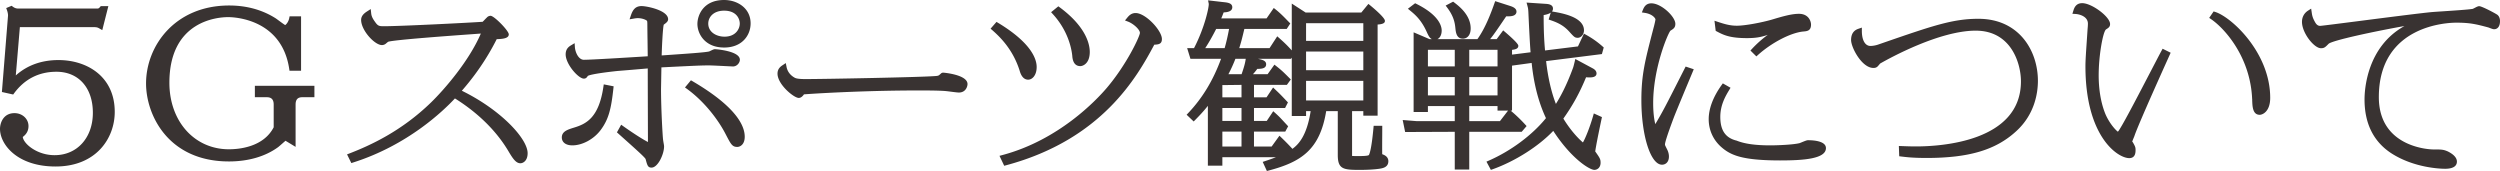 <svg data-name="レイヤー 1" xmlns="http://www.w3.org/2000/svg" viewBox="0 0 419.642 28.703"><path d="M418.651 4.507c-.174 0-.765-.268-.904-.297-2.121-.567-3.164-.805-5.458-.805-11.126 0-13.386 8.553-13.386 12.904 0 8.255 7.753 9.178 9.492 9.178 1.356 0 1.634 0 2.329.299.174.088 1.286.625 1.286 1.34 0 .775-1.147.805-1.599.805-.278 0-4.937-.03-8.831-2.563-3.303-2.175-4.276-5.513-4.276-8.672 0-2.98 1.182-11.086 9.874-13.291-3.164.387-15.611 2.741-16.585 3.665-.556.567-.625.626-1.008.626-.8 0-2.781-2.265-2.781-4.023 0-.179 0-1.013.834-1.55.07.477.104.924.661 1.878.347.596.452.745 1.147.745.522 0 15.854-2.057 18.879-2.324 1.078-.09 5.841-.359 6.814-.537.174-.03.835-.447 1.009-.447.278 0 2.573 1.162 2.816 1.371.209.179.278.447.278.745 0 .387-.104.953-.591.953zm-40.207 12.249c-.243-7.093-4.485-12.1-7.058-13.857l.348-.508c2.781.894 8.935 6.766 8.935 14.037 0 2.026-1.043 2.443-1.356 2.443-.8 0-.834-1.042-.869-2.115zm-20.965 7.062c0 .06.174.269.209.298.347.626.382.716.382 1.044 0 .714-.174.983-.661.983-2.051 0-6.953-4.023-6.953-15.02 0-1.132.139-2.891.347-6.019 0-.149.07-.657.07-1.133 0-1.4-1.46-1.967-2.469-2.026.105-.328.244-1.014 1.113-1.014 1.53 0 4.277 2.206 4.277 3.1 0 .238-.07.298-.487.566-.8.476-1.426 5.156-1.426 8.016 0 3.338.696 5.573 1.182 6.735.835 1.908 2.156 3.189 2.434 3.189.244 0 .487-.357.765-.834 1.252-1.998 5.911-11.146 6.919-12.994l.66.328c-.347.775-5.354 11.831-5.945 13.679-.069.179-.417.983-.417 1.102zm-34.123 2.295c-2.155 0-3.198-.119-4.172-.239l-.035-.953c.8.03 1.495.06 2.469.06 15.993 0 18.01-7.838 18.01-11.325 0-3.277-1.843-8.91-7.997-8.91-6.536 0-15.506 5.155-16.237 5.573-.104.06-.417.476-.521.566-.139.119-.278.119-.417.119-1.635 0-3.338-3.159-3.338-4.291 0-1.163.66-1.401 1.008-1.52 0 1.997.835 2.92 1.843 2.92.174 0 .8-.03 1.46-.268 8.727-3.01 12.273-4.291 16.654-4.291 6.502 0 9.596 5.066 9.596 10.013 0 2.086-.556 5.513-3.581 8.225-3.512 3.189-8.206 4.321-14.742 4.321zm-24.492.417c-5.876 0-7.962-.715-9.492-1.996a5.785 5.785 0 01-2.155-4.53c0-2.473 1.53-4.709 2.086-5.483l.626.357c-.557.924-1.565 2.533-1.565 4.739 0 2.414.943 3.873 3.06 4.38 1.53.626 3.65.805 5.737.805 1.008 0 3.824-.09 5.006-.387.209-.06 1.113-.477 1.321-.477.105 0 2.608 0 2.608.924 0 1.668-5.389 1.668-7.232 1.668zm-4.033-17.612l-.452-.447c.522-.566 2.191-2.325 5.215-3.964-.452.06-1.842.566-2.051.626-1.738.656-2.573.864-4.311.864-2.817 0-3.79-.506-4.868-1.073l-.104-.864c1.078.358 2.051.656 3.268.656 1.565 0 4.45-.596 5.911-1.013 1.703-.507 3.268-.983 4.52-.983 1.425 0 1.634 1.102 1.634 1.4 0 .686-.244.715-.974.775-2.329.238-5.597 2.056-7.788 4.023zm-15.75 15.318c0 .268.07.357.452 1.132.139.298.209.626.209.894 0 .805-.452.984-.765.984-1.46 0-3.06-4.321-3.06-10.461 0-4.261.626-6.585 2.017-11.95.139-.477.348-1.401.348-1.579 0-.357-.591-1.252-2.121-1.49.208-.507.452-.805 1.043-.805 1.425 0 3.616 2.056 3.616 3.04 0 .417-.139.506-.626.805-.452.238-3.095 6.407-3.095 12.486 0 2.623.418 3.904.626 4.53 1.739-2.861 2.121-3.665 5.424-10.162l.626.208c-.522 1.252-2.781 6.646-3.199 7.749-.347.924-1.495 3.963-1.495 4.619zM259.085 9.91c.17 1.575.612 5.193 2.007 8.402.715-1.109 1.94-3.005 3.334-6.798.068-.145.239-.875.273-1.021l2.483 1.343c.204.116.408.262.408.495 0 .263-.578.263-.714.263-.272 0-.613 0-.885-.088-1.292 3.209-2.619 5.398-4.048 7.381 1.837 3.092 3.742 4.551 3.81 4.551.306 0 1.361-2.48 2.041-4.843l.647.292c-.749 3.559-.953 4.697-1.089 5.63.885 1.255.919 1.313.919 1.809 0 .584-.375.788-.647.788-.578 0-3.742-1.838-6.838-6.798-2.552 2.859-6.668 5.397-10.342 6.71l-.375-.7c3.198-1.4 7.179-3.997 9.901-7.439-1.94-3.997-2.348-8.168-2.518-9.773l-4.048.555v7.497h-1.633v-.759h-5.546v3.326h5.75l1.394-1.809c.715.584 1.599 1.43 2.348 2.247l-.476.554h-9.016v6.33h-1.633v-6.33h-6.838l-1.565.029-.238-1.167 1.803.146h6.838v-3.326h-5.307v.992h-1.599V6.031l2.177.933h8.335c1.293-1.721 2.28-4.143 3.028-6.272l2.178.699c.17.059.748.234.748.555 0 .35-.544.438-1.531.379-2.211 3.268-2.483 3.647-3.368 4.639h2.177l.953-1.284c.544.467 2.075 1.867 2.075 2.013 0 .233-.612.262-1.054.321v1.604l3.946-.496c-.136-1.254-.34-5.659-.408-7.176-.034-.555-.068-.7-.17-1.079l2.619.175c.476.029.885.087.885.408 0 .555-1.327.7-1.565.729 0 3.443.102 4.843.272 6.739l6.158-.759.918-1.954a14.718 14.718 0 012.688 1.897l-.17.612-9.492 1.196zm-14.493-1.955h-5.307v3.589h5.307V7.955zm0 4.581h-5.307v3.879h5.307v-3.879zm7.179-4.581h-5.546v3.589h5.546V7.955zm0 4.581h-5.546v3.879h5.546v-3.879zm11.907-7.527c-.885-.963-1.837-1.517-3.232-1.984l.204-.671c1.191.204 4.831.788 4.831 2.743 0 .496-.34.846-.646.846s-.341-.03-1.157-.934zm-18.984-.321c-.102-1.05-.34-2.159-1.429-3.617l.613-.321c.646.496 2.585 1.925 2.585 4.026 0 .379-.102 1.312-.918 1.312-.715 0-.783-.758-.851-1.4zm-3.844 1.576c-.511 0-.647-.292-1.055-1.196-.919-1.984-1.973-2.889-2.824-3.589l.613-.467c3.64 1.809 4.014 3.501 4.014 4.114s-.272 1.138-.748 1.138zm-8.205 20.799c0 .671-.613.788-1.225.876-.817.116-1.939.175-3.232.175-2.688 0-3.232-.117-3.232-2.101v-7.76h-2.688c-1.021 6.856-4.321 8.635-9.39 9.977l-.374-.817c1.667-.554 2.484-.904 3.538-1.429h-11.261v1.429h-1.633V16.59c-1.191 1.605-1.905 2.334-2.79 3.238l-.612-.583c2.688-2.83 4.525-6.156 5.784-9.772h-5.41l-.306-.992h.851c1.871-3.501 2.755-7.323 2.619-7.964l2.008.233c.578.058 1.156.117 1.156.467 0 .467-.986.467-1.327.467-.272.7-.34.933-.748 1.808h8.437l1.089-1.575c.919.729 1.803 1.692 2.177 2.071l-.306.467h-7.212c-.579 2.45-.647 2.625-1.089 4.026h5.851l1.157-1.78c1.055.934 1.497 1.401 2.314 2.305l-.307.467h-9.389c-.307.816-.681 1.75-1.565 3.383h3.164c.578-1.633.714-2.246.816-2.975l1.803.438c.613.145.817.262.817.466 0 .35-.477.38-1.293.38-.544.758-.817 1.05-1.497 1.691h3.64l1.021-1.429c.817.642 1.157.963 2.143 1.955l-.34.466h-5.715v2.888h2.721l.953-1.429c.646.612.816.758 1.939 1.954l-.238.467h-5.375v2.976h2.755l.953-1.429c.714.641.884.845 1.939 1.983l-.238.437h-5.409v3.297h3.572l1.157-1.604c1.122 1.079 1.633 1.662 2.075 2.129.986-.7 2.857-1.984 3.572-7.264h-1.633v.817h-1.599V1.334l1.803 1.167h9.662l1.055-1.284c1.463 1.196 2.313 2.13 2.313 2.275 0 .175-.884.234-1.225.234v15.286h-1.599v-.759h-2.687v7.439c0 .584-.034.729.136.817.204.087.612.087 1.361.087.85 0 1.871 0 2.075-.379.442-.817.714-3.588.816-4.697h.681c0 .73-.034 3.997 0 4.668.442.117 1.021.292 1.021.875zM205.87 8.481c.476-1.693.646-2.538.918-4.026h-2.891c-1.123 2.246-1.905 3.384-2.348 4.026h4.321zm2.926 5.367h-3.811l-.204.321v2.567h4.015v-2.888zm0 3.88h-4.015v2.976h4.015v-2.976zm0 3.967h-4.015v3.297h4.015v-3.297zm20.446-18.203h-10.41v3.763h10.41V3.492zm0 4.756h-10.41v3.937h10.41V8.248zm0 9.013v-4.083h-10.41v4.083h10.41zM193.514 7.11c-2.688 5.017-8.505 15.899-24.733 20.245l-.443-.934c7.689-2.041 14.085-7.117 17.725-11.376 3.471-4.085 5.682-8.869 5.682-9.511 0-.846-1.327-1.925-2.245-2.276.238-.29.544-.67 1.122-.67 1.463 0 4.015 2.742 4.015 3.967 0 .525-.238.525-1.123.555zm-12.18 3.588c-.85 0-.918-.933-.952-1.4-.034-.234-.272-3.822-3.368-7.206l.646-.525c4.219 3.121 4.865 5.892 4.865 7.147 0 1.605-.85 1.984-1.191 1.984zm-9.798 1.05c-1.088-3.442-3.062-5.543-4.695-6.972l.511-.584c5.783 3.501 6.26 6.127 6.26 7.06 0 1.079-.511 1.722-1.021 1.722-.646 0-.919-.759-1.055-1.226zm-10.586 3.384c-.306 0-1.735-.204-2.041-.233-1.157-.117-3.504-.117-4.763-.117-7.927 0-15.99.408-19.426.671-.068.116-.34.583-.646.583-.51 0-3.164-2.042-3.164-3.676 0-.641.408-.904.714-1.108.272 1.546 1.565 2.13 1.667 2.188.408.204 1.191.233 1.94.233 3.129 0 19.97-.32 22.011-.525.476-.059.579-.145.987-.525.034-.029.068-.029.102-.029.272 0 3.674.438 3.674 1.517 0 .175-.136 1.021-1.055 1.021zm-39.402-7.556c-2.96 0-4.083-2.071-4.083-3.559 0-1.021.646-3.617 4.083-3.617 1.803 0 4.048 1.05 4.048 3.53 0 1.488-1.021 3.646-4.048 3.646zm0-6.185c-1.974 0-3.062 1.226-3.062 2.568 0 1.575 1.429 2.596 3.13 2.596 2.075 0 2.959-1.487 2.959-2.596 0-1.08-.782-2.568-3.027-2.568zm-2.45 7.644c.17-.029.749-.379.919-.379s3.776.379 3.776 1.371c0 .321-.34.729-.748.729-.239 0-3.335-.175-3.981-.175-1.327 0-2.041.029-8.437.35 0 .234-.068 3.939-.068 3.997 0 3.413.272 7.964.34 8.518.034.175.17.963.17 1.138 0 1.196-.987 3.15-1.701 3.15-.306 0-.34-.117-.612-1.138-.102-.379-1.531-1.633-4.695-4.463l.34-.613c.987.701 3.572 2.48 4.763 2.947 0-.233-.034-10.064-.034-13.419-.885.087-4.729.408-5.512.466-.816.088-4.967.526-5.239.963-.204.292-.238.321-.374.321-.647 0-2.654-2.159-2.654-3.676 0-.729.409-.992.749-1.196.068.992.714 2.509 1.905 2.509 1.497 0 9.22-.496 11.125-.612 0-.905-.068-4.931-.068-5.747 0-.204 0-.584-.102-.759-.17-.321-1.021-.671-1.905-.671-.239 0-.443.029-.783.088.306-.904.646-1.313 1.429-1.313 1.021 0 4.048.788 4.048 1.809 0 .175-.238.35-.646.642-.272.174-.442 5.309-.442 5.863 4.661-.321 7.689-.525 8.437-.7zm-17.419 5.601l.885.175c-.375 3.413-.783 5.076-2.076 6.797C99.366 23.096 97.563 24 96.066 24c-.715 0-1.361-.262-1.361-.933 0-.73.816-.963 1.735-1.255 2.245-.671 4.457-1.866 5.239-7.176zM87.35 27.005c-.476 0-.884-.525-1.633-1.78-2.926-4.959-7.416-7.993-9.424-9.218-.612.671-6.736 7.585-17.112 10.881l-.374-.758c2.857-1.109 8.505-3.472 13.846-8.665 2.484-2.42 6.838-7.555 8.676-12.281-.885.088-15.14 1.021-16.331 1.459-.034 0-.442.321-.476.379a.644.644 0 01-.408.146c-1.021 0-3.096-2.305-3.096-3.821 0-.555.476-.876.884-1.138.034.32.068.787.681 1.633.578.846.884.963 1.837.963 2.858 0 14.935-.613 16.772-.759.137-.116.647-.67.783-.788.068-.086.204-.204.374-.204.374 0 2.654 2.334 2.654 2.714s-1.429.408-1.871.408c-.681 1.342-2.518 5.017-6.26 9.189 6.77 3.18 11.295 8.11 11.295 10.357 0 1.05-.579 1.283-.817 1.283zm-38.132-9.451v6.389l-.999-.606c-.04-.031-.28-.182-.32-.182-.08 0-1.199 1.03-1.439 1.211-2.358 1.727-5.276 2.332-8.034 2.332-9.873 0-13.51-7.51-13.51-12.687 0-5.724 4.357-12.688 13.55-12.688 2.838 0 5.396.696 7.594 2.089.28.182 1.599 1.212 1.759 1.212.4 0 .96-.697 1.119-1.484h1.199v8.327h-1.199c-1.359-8.902-10.152-8.993-10.632-8.993-1.559 0-10.273.454-10.273 11.415 0 6.481 4.237 11.568 10.393 11.568 1.319 0 6.036-.212 7.914-3.997v-3.906c0-.303 0-1.636-1.559-1.636h-1.599v-1.12h9.194v1.12h-1.639c-1.519 0-1.519 1.333-1.519 1.636zm-39.396-7.07c4.787 0 9.038 2.757 9.038 8.3 0 4.412-3.14 8.765-9.536 8.765C3.349 27.549.4 24.24.4 21.628c0-.638.307-2.235 2.03-2.235 1.149 0 1.953.813 1.953 1.771 0 .929-.574 1.335-.957 1.625-.153 1.393 2.451 3.657 5.745 3.657 4.098 0 6.817-3.25 6.817-7.517 0-4.353-2.528-7.285-6.511-7.285-2.183 0-5.132.668-7.43 3.773l-1.302-.29.996-12.421c.038-.32-.077-.813-.192-1.132l.345-.145c.345.261.728.406 1.149.406h13.251c.345 0 .537-.087.805-.406h.574l-.766 3.018c-.306-.175-.536-.29-1.111-.29H2.966l-.804 9.548c.613-.667 2.911-3.221 7.66-3.221zM124.609 22.95c0 1.138-.646 1.313-.85 1.313-.612 0-.749-.292-1.599-1.926-1.293-2.538-3.674-5.601-6.6-7.73l.51-.613c7.451 4.376 8.539 7.468 8.539 8.956z" fill="#393332" fill-rule="evenodd"/><path d="M212.655 28.702l-.7-1.527.423-.142a34.048 34.048 0 001.811-.649h-9.007v1.43h-2.433V17.769c-.805 1.012-1.396 1.616-2.104 2.34l-.276.281-1.187-1.131.275-.289c2.375-2.5 4.179-5.48 5.506-9.097h-5.138l-.553-1.793h1.152c1.831-3.51 2.559-7.047 2.469-7.48l-.112-.542 2.558.295c.669.066 1.51.15 1.51.864 0 .729-.888.845-1.451.863l-.056.146c-.113.298-.201.53-.348.866h7.606l1.213-1.754.334.266c.79.626 1.543 1.409 1.994 1.878l.446.456-.602.918h-7.111c-.442 1.862-.563 2.284-.859 3.225h5.088l1.291-1.986.348.308c.953.843 1.41 1.308 2.091 2.056V.599l2.321 1.502h9.355l1.188-1.446.309.253c.411.336 2.46 2.038 2.46 2.585 0 .173 0 .556-1.225.623v15.297h-2.399v-.759h-1.887v7.291a6.025 6.025 0 00-.002.227c.182.024.596.024 1.099.024s1.554 0 1.731-.181c.151-.282.462-1.264.761-4.531l.033-.364h1.446l-.005 1.387c-.007 1.023-.017 2.64-.004 3.379.438.146 1.03.448 1.03 1.178 0 1.047-1.02 1.193-1.568 1.271-.827.118-1.964.181-3.289.181-2.699 0-3.632-.121-3.632-2.502v-7.359h-1.946c-1.064 6.504-4.222 8.531-9.63 9.963l-.326.086zm.398-1.051l.048.104c5.081-1.392 7.842-3.32 8.772-9.561l.051-.342h3.433v8.16c0 1.606.159 1.701 2.832 1.701 1.288 0 2.386-.059 3.176-.172.748-.106.881-.219.881-.479 0-.222-.183-.345-.724-.488l-.282-.075-.015-.291c-.024-.473-.015-2.163-.007-3.422-.213 1.909-.456 3.099-.738 3.621-.317.589-1.342.589-2.427.589-.825 0-1.239 0-1.518-.119-.389-.2-.385-.527-.381-.941l.002-.244v-7.839h3.487v.759h.799V3.325h.4c.184 0 .398-.014.581-.034-.292-.318-.819-.84-1.615-1.51l-.92 1.12h-9.969l-1.285-.832v16.6h.799v-.816h2.491l-.062.454c-.731 5.403-2.668 6.777-3.709 7.517l-.283.201-.555-.541c-.344-.37-.761-.819-1.443-1.486l-1.006 1.396h-4.177v-4.099h5.536l-.163-.175c-.575-.622-.819-.887-1.191-1.234l-.812 1.22h-3.37v-3.777h5.527a30.123 30.123 0 00-1.383-1.404l-.809 1.213h-3.335V13.45l5.931-.025c-.662-.663-1.009-.99-1.538-1.42l-.896 1.254h-8.327l.32-.591c.873-1.612 1.24-2.53 1.542-3.333l.098-.26 9.468-.027a21.887 21.887 0 00-1.729-1.734l-1.021 1.57h-6.614l.241-.763c.375-1.186.464-1.468 1.005-3.755l.073-.309 7.324-.018a23.107 23.107 0 00-1.585-1.534l-.96 1.39h-9.275l.266-.569c.313-.673.422-.959.583-1.382l.253-.658h.274c.372 0 .601-.025.741-.055a6.7 6.7 0 00-.61-.08l-1.572-.184c-.121 1.328-.972 4.369-2.404 7.206.43-.624 1.19-1.748 2.263-3.895l.111-.222h3.618l-.086.473c-.279 1.526-.451 2.372-.926 4.062l-.082.292h-5.817l.06.191h5.678l-.185.532c-1.333 3.825-3.166 6.979-5.6 9.624l.04.037c.76-.779 1.428-1.499 2.479-2.914l.721-.972v11.633h.833v-1.43h11.661l.179.759c-.939.468-1.719.812-3.168 1.309zm1.71-4.871l.333.319c.899.865 1.401 1.405 1.805 1.839l.044.048c.963-.718 2.4-2.093 3.058-6.333h-.771v.816h-2.399v-9.8l-.133.203h-5.527l.235.057c.473.112 1.123.267 1.123.855 0 .714-.752.774-1.488.779-.27.368-.481.628-.727.891h2.46l1.145-1.602.329.259c.841.66 1.185.986 2.18 1.987l.241.242-.661.906h-5.519v2.087h2.107l1.098-1.646.526.499c.519.49.755.714 1.773 1.799l.193.205-.478.936h-5.22v2.176h2.141l1.09-1.636.344.309c.633.568.854.808 1.585 1.6l.575.62-.489.898h-5.247v2.497h2.968l1.306-1.812zm-8.567-10.325h2.214c.466-1.338.601-1.909.697-2.582h-1.736a23.743 23.743 0 01-1.175 2.582zm3.641-2.083c-.093.514-.237 1.064-.544 1.977.506-.486.759-.775 1.219-1.417l.12-.167h.205c.133 0 .362 0 .564-.012a6.016 6.016 0 00-.181-.045l-1.383-.336zm-7.534-2.292h3.263a34.34 34.34 0 00.741-3.225h-2.164c-.786 1.553-1.402 2.56-1.84 3.225zm47.951 20.438l-.742-1.384.396-.174c3.708-1.624 7.274-4.276 9.593-7.128-1.735-3.686-2.204-7.42-2.403-9.266l-3.294.451v7.549h-.241l.059.048c.734.6 1.627 1.454 2.39 2.286l.24.262-.827.963h-8.8v6.33h-2.433v-6.33l-8.329.035-.41-2.015 2.333.188 6.406-.002v-2.524h-4.507v.991h-2.399V5.425l2.659 1.139h.402c-.402-.189-.608-.646-.917-1.331-.908-1.96-1.951-2.818-2.713-3.445l-.39-.32 1.212-.924.223.11c3.823 1.9 4.236 3.761 4.236 4.473 0 .693-.276 1.226-.709 1.438h6.708c1.294-1.793 2.245-4.273 2.853-6.005l.129-.367 2.549.818c.313.107 1.025.35 1.025.937a.664.664 0 01-.213.494c-.252.237-.7.325-1.513.295-1.607 2.376-2.153 3.164-2.699 3.828h1.102l1.089-1.467.326.279c2.214 1.9 2.214 2.202 2.214 2.316 0 .505-.552.614-1.054.676v.797l3.111-.392c-.124-1.479-.284-4.825-.373-6.81-.032-.531-.064-.647-.157-.993l-.146-.54 3.178.212c.407.025 1.258.078 1.258.808a.739.739 0 01-.167.474l.208.035c1.463.25 5.164.882 5.164 3.138 0 .675-.479 1.246-1.046 1.246-.492 0-.62-.143-1.454-1.066-.811-.88-1.669-1.405-3.062-1.873l-.369-.123.354-1.165c-.335.241-.829.354-1.193.413.006 2.939.093 4.321.233 5.942l5.528-.682 1.007-2.144.375.211a15.035 15.035 0 012.758 1.946l.186.166-.308 1.108-9.366 1.181c.158 1.392.555 4.368 1.644 7.188.725-1.164 1.743-2.971 2.881-6.069.018-.043.073-.184.257-.966l.12-.509 2.945 1.583c.174.099.617.352.617.847 0 .303-.193.663-1.114.663-.193 0-.417 0-.64-.028-1.071 2.604-2.229 4.71-3.814 6.939 1.351 2.21 2.728 3.541 3.285 4.005.369-.607 1.135-2.451 1.703-4.426l.127-.444 1.361.614-.066.314c-.691 3.284-.92 4.515-1.061 5.448.794 1.128.899 1.298.899 1.909 0 .78-.526 1.188-1.047 1.188-.804 0-3.878-1.892-6.896-6.546-2.474 2.599-6.395 5.092-10.149 6.434l-.325.115zm10.589-7.866l.283.452c2.949 4.725 5.993 6.566 6.504 6.611.036 0 .241-.02.241-.389 0-.373 0-.38-.846-1.579l-.092-.13.023-.158c.128-.876.316-1.926.887-4.668-.491 1.509-1.416 4.047-2.09 4.047-.396 0-2.428-1.843-4.154-4.747l-.134-.226.153-.213c1.689-2.343 2.886-4.524 4.002-7.296l.139-.346.355.114c.25.08.648.07.883.066l-.013-.008-2.019-1.092c-.117.465-.157.55-.177.592-1.394 3.796-2.622 5.7-3.356 6.839l-.405.628-.302-.68c-1.488-3.423-1.902-7.258-2.038-8.518l-.042-.391 9.618-1.212.032-.114a14.026 14.026 0 00-2.058-1.468l-.827 1.761-6.788.836-.037-.411c-.17-1.9-.273-3.304-.273-6.775v-.354l.351-.044c.708-.085 1.012-.213 1.138-.291a3.038 3.038 0 00-.433-.049l-2.085-.14c.025.159.042.344.06.62.098 2.184.282 6.008.406 7.157l.042.391-4.786.602V7.661l.563-.072c.07-.008.164-.019.257-.032-.341-.344-.92-.883-1.379-1.292l-.814 1.098-11.926-.032-1.62-.694v11.36h.799v-.991h6.107v4.126h-7.238l-1.305-.104.065.319 1.232-.023h7.246v6.33h.833v-6.33h9.232l.123-.143a24.698 24.698 0 00-1.75-1.684l-1.259 1.635h-6.347v-4.126h6.346v.759h.833V10.32l4.802-.658.054.512c.179 1.702.6 5.687 2.469 9.538l.11.226-.156.197c-2.31 2.92-5.896 5.656-9.66 7.381l.008.015c3.724-1.394 7.562-3.912 9.855-6.481l.355-.397zm-14.218-.32h5.153l1.361-1.766h-1.769v-.759h-4.746v2.524zm4.848-19.14c-.635 1.772-1.588 4.149-2.878 5.909l.36-.403c.862-.966 1.111-1.31 3.335-4.597l.127-.188.228.014c.536.033.827.012.981-.018a2.579 2.579 0 00-.313-.126l-1.84-.591zm-13.861.301c.747.641 1.712 1.608 2.545 3.406.423.938.472.964.692.964.218 0 .348-.375.348-.737 0-.43-.262-1.94-3.571-3.645l-.015.012zm23.51 1.35c1.213.469 2.065 1.04 2.851 1.896l.002.003c.37.409.689.764.775.798.162.021.331-.149.331-.442 0-1.396-2.596-2.002-3.959-2.254zm149.289 25.488c-.513 0-5.123-.074-9.049-2.628-2.959-1.949-4.459-4.979-4.459-9.007 0-1.601.366-8.806 6.702-12.323-4.969.879-12.119 2.404-12.737 2.986-.552.563-.722.737-1.283.737-1.151 0-3.182-2.558-3.182-4.424 0-.794.361-1.464 1.018-1.886l.521-.336.091.613c.074.516.131.912.611 1.735q.319.546.802.546c.254-.007 3.326-.401 6.579-.818 4.687-.602 10.52-1.351 12.265-1.504.313-.026.931-.067 1.676-.116 1.764-.117 4.431-.294 5.101-.416.061-.02.19-.092.33-.164.356-.185.567-.29.752-.29.459 0 2.854 1.277 3.076 1.468.277.238.418.592.418 1.049 0 .835-.38 1.354-.991 1.354-.171 0-.396-.082-.747-.217a3.008 3.008 0 00-.245-.09c-2.066-.553-3.07-.795-5.37-.795-1.329 0-12.985.351-12.985 12.503 0 8.678 9.001 8.777 9.092 8.777 1.387 0 1.717 0 2.486.333 1.012.505 1.528 1.09 1.528 1.707 0 .55-.347 1.205-1.999 1.205zm-5.052-23.91c-7.262 2.976-7.655 10.658-7.655 12.275 0 3.742 1.378 6.547 4.096 8.338 3.795 2.468 8.416 2.496 8.611 2.496.36 0 1.198-.039 1.198-.404 0-.218-.275-.588-1.05-.975-.613-.265-.819-.265-2.164-.265-3.422 0-9.893-2.002-9.893-9.578 0-1.07.24-8.684 6.856-11.888zm-17.972-1.478a1.449 1.449 0 00-.183.73c0 1.644 1.916 3.623 2.381 3.623q.226 0 .722-.507c1.131-1.071 14.024-3.438 16.822-3.781l.127.678c1.432-.431 3.097-.681 5.033-.681 2.287 0 3.341.225 5.562.818.041.009.181.059.341.12.125.048.381.146.47.163.148-.017.181-.402.181-.553 0-.322-.104-.412-.139-.441-.24-.19-2.278-1.215-2.593-1.277.014.016-.211.133-.346.202-.267.139-.425.219-.558.242-.712.13-3.3.301-5.188.426-.739.049-1.352.09-1.66.115-1.728.152-7.551.899-12.231 1.5-4.571.587-6.455.826-6.681.826-.904 0-1.111-.29-1.493-.944-.312-.536-.474-.934-.566-1.26zM109.368 28.134c-.617 0-.713-.362-.999-1.436-.132-.296-1.625-1.631-3.887-3.652l-.926-.828.711-1.283.365.259c1.302.925 3.032 2.075 4.13 2.646l-.002-.625c-.008-2.658-.028-8.834-.03-11.728-1.326.12-4.392.375-5.083.427-4.279.46-4.895.771-4.976.829-.164.249-.308.456-.667.456-.909 0-3.054-2.412-3.054-4.076 0-.973.613-1.341.943-1.539l.561-.337.044.652c.062.896.619 2.136 1.506 2.136 1.257 0 7.072-.36 9.867-.534l.856-.053c-.005-.606-.02-1.625-.033-2.621a321.618 321.618 0 01-.033-2.75c0-.306-.017-.494-.049-.562-.091-.143-.741-.469-1.558-.469-.206 0-.379.023-.715.082l-.663.113.216-.637c.322-.95.753-1.584 1.808-1.584.88 0 4.448.711 4.448 2.209 0 .365-.289.592-.733.911-.166.607-.314 3.827-.348 5.165 4.364-.3 7.246-.498 7.939-.66l.014-.003c.069-.021.181-.079.3-.138.325-.159.518-.249.696-.249.042 0 4.176.271 4.176 1.771 0 .522-.501 1.13-1.148 1.13-.092 0-.599-.025-1.229-.057-.996-.05-2.36-.118-2.751-.118-1.303 0-2.085.031-8.042.33l-.045 2.623-.018.995c0 3.433.272 7.935.337 8.468s.173.934.173 1.187c0 1.304-1.038 3.55-2.101 3.55zm-4.42-5.744l.067.061c3.238 2.894 4.006 3.594 4.126 4.042.111.418.216.812.273.891.301-.06 1.254-1.625 1.254-2.799-.001-.128-.118-.832-.163-1.061-.071-.57-.347-5.132-.347-8.596l.018-1.008c.02-1.129.05-2.833.05-2.989v-.381l.38-.019c6.318-.317 7.109-.351 8.457-.351.412 0 1.731.066 2.792.12.61.03 1.101.055 1.189.055.184 0 .348-.224.348-.329 0-.392-2.401-.933-3.383-.971-.018.012-.218.109-.338.168-.23.112-.37.179-.492.203-.769.176-3.521.365-8.069.678l-.85.059v-.429c0-.058.046-5.829.626-6.199.173-.124.433-.311.479-.385-.018-.474-2.441-1.329-3.666-1.329-.347 0-.575.071-.787.428.897-.063 2.089.297 2.399.88.137.234.148.598.148.947 0 .396.016 1.553.033 2.738.018 1.255.035 2.544.035 3.009v.377l-1.608.099c-3.018.188-8.636.536-9.917.536-1.166 0-1.891-1.084-2.174-2.131a.948.948 0 00-.08.418c0 1.295 1.682 3.072 2.205 3.262l.095-.136c.136-.22.358-.576 5.474-1.127.847-.064 4.696-.386 5.566-.472l.439-.043v.441c0 2.654.021 9.363.03 12.163l.004 1.842-.546-.214c-1.019-.399-2.945-1.676-4.07-2.449zM9.324 27.949C2.893 27.949 0 24.253 0 21.628c0-.911.508-2.636 2.43-2.636 1.319 0 2.353.954 2.353 2.172 0 .996-.554 1.51-.959 1.825.03.316.239.708.591 1.102.808.902 2.539 1.955 4.756 1.955 3.778 0 6.417-2.927 6.417-7.117s-2.399-6.885-6.111-6.885c-2.943 0-5.335 1.215-7.109 3.611l-.154.209-1.895-.423L1.342 2.674c.026-.219-.048-.627-.169-.964l-.129-.356.908-.383.184.139c.29.219.587.325.908.325h13.251c.21 0 .295-.021.499-.263l.12-.144h1.274l-1.021 4.028-.458-.263c-.249-.143-.413-.236-.912-.236H3.334l-.683 8.104c1.929-1.717 4.332-2.579 7.171-2.579 4.698 0 9.438 2.69 9.438 8.701 0 4.414-3.109 9.165-9.936 9.165zM2.43 19.793C.846 19.793.8 21.44.8 21.628c0 2.292 2.645 5.521 8.524 5.521 6.277 0 9.136-4.336 9.136-8.364 0-5.832-4.653-7.9-8.638-7.9-3.004 0-5.476 1.033-7.347 3.071l-.792.862.08-1.146.835-9.915h13.197c.371 0 .627.045.843.12l.484-1.909c-.239.19-.49.268-.83.268H3.043a2.17 2.17 0 01-.958-.222c.051.254.079.52.053.739l-.967 12.06.712.158c1.895-2.439 4.515-3.728 7.594-3.728 4.134 0 6.911 3.089 6.911 7.686s-3.035 7.918-7.217 7.918c-2.481 0-4.434-1.197-5.352-2.223-.573-.639-.853-1.306-.79-1.879l.019-.171.137-.104c.393-.297.799-.604.799-1.307 0-.782-.668-1.371-1.553-1.371zm166.133 8.034l-.793-1.669.465-.124c9.492-2.52 15.812-9.247 17.523-11.249 3.382-3.979 5.551-8.658 5.586-9.255 0-.585-1.12-1.567-1.988-1.898l-.519-.198.353-.43c.255-.312.67-.816 1.431-.816 1.688 0 4.415 2.939 4.415 4.367 0 .833-.55.917-1.279.946-2.829 5.276-8.689 15.906-24.874 20.24l-.322.086zm.341-1.146l.095.2c15.801-4.353 21.437-14.873 24.155-19.946l.109-.204.276-.022c.29-.009.589-.02.697-.053-.002-.014 0-.047 0-.101 0-1.036-2.372-3.566-3.615-3.566a.723.723 0 00-.453.149c.886.502 1.976 1.467 1.976 2.396 0 .764-2.27 5.642-5.777 9.77-1.722 2.015-8.006 8.706-17.464 11.377zm24.61-19.571l.353.188-.353-.188zm85.463 20.537c-1.908 0-3.46-4.873-3.46-10.861 0-4.225.609-6.573 1.944-11.721l.085-.33c.151-.519.329-1.347.335-1.483-.015-.175-.478-.887-1.783-1.09l-.501-.078.192-.47c.214-.521.549-1.053 1.413-1.053 1.655 0 4.016 2.226 4.016 3.44 0 .645-.308.833-.817 1.146-.43.445-2.904 6.274-2.904 12.146 0 1.698.177 2.812.354 3.544 1.239-2.072 1.857-3.289 4.172-7.847l.923-1.817 1.362.452-.44 1.055c-.765 1.832-2.557 6.122-2.92 7.08-1.218 3.241-1.469 4.218-1.469 4.477 0 .12.007.146.25.632l.161.324c.16.344.25.731.25 1.07 0 1.021-.627 1.385-1.165 1.385zm-2.196-26.154c1.294.374 1.901 1.229 1.901 1.763 0 .271-.256 1.32-.364 1.691l-.083.317c-1.317 5.08-1.919 7.398-1.919 11.521 0 6.51 1.757 10.061 2.66 10.061.09 0 .365 0 .365-.584a1.81 1.81 0 00-.172-.725l-.155-.312c-.256-.514-.334-.669-.334-.989 0-.493.461-1.941 1.497-4.695.323-.854 1.603-3.931 2.471-6.012-2.522 4.965-2.999 5.896-4.582 8.502l-.449.738-.272-.82c-.21-.631-.646-1.945-.646-4.656 0-5.85 2.545-12.438 3.308-12.84q.413-.255.413-.451c0-.745-1.973-2.64-3.216-2.64-.19 0-.317.032-.423.132zM87.35 27.405c-.742 0-1.264-.782-1.976-1.976-2.518-4.268-6.235-7.178-9.01-8.909-1.949 2.094-7.915 7.843-17.062 10.748l-.328.104-.72-1.458.407-.158c3.495-1.356 8.717-3.723 13.712-8.579 2.213-2.156 6.355-6.922 8.339-11.545-.355.026-.833.062-1.4.102-3.605.26-13.132.945-14.153 1.275a4.073 4.073 0 00-.33.266 1.073 1.073 0 01-.715.293c-1.235 0-3.496-2.482-3.496-4.222 0-.789.668-1.218 1.067-1.475l.545-.35.069.645c.033.313.074.704.607 1.44.506.739.692.797 1.513.797 2.785 0 14.435-.591 16.602-.747.078-.077.184-.188.289-.297.167-.174.332-.344.402-.404a.833.833 0 01.636-.303c.599 0 3.054 2.503 3.054 3.114 0 .536-.608.781-2.024.806-.776 1.524-2.539 4.87-5.855 8.66 6.534 3.197 11.044 8.038 11.044 10.488 0 1.235-.728 1.684-1.217 1.684zM76.176 15.541l.326.124c2.878 1.756 6.874 4.804 9.56 9.356.457.765.971 1.582 1.288 1.583.108-.003.417-.173.417-.883 0-1.956-4.311-6.822-11.065-9.994l-.487-.229.359-.4c3.648-4.068 5.479-7.679 6.168-9.038l.111-.22.279-.065c.712 0 1.175-.063 1.4-.124-.368-.517-1.899-2.063-2.262-2.21l-.033.118c-.062.054-.205.204-.351.355a9.642 9.642 0 01-.437.437l-.098.083-.128.01c-1.908.151-13.908.761-16.804.761-1.06 0-1.497-.157-2.167-1.138-.349-.48-.527-.857-.624-1.158-.131.131-.211.271-.211.438 0 1.322 1.935 3.421 2.696 3.421.031 0 .101-.01.146-.049v.002c.134-.136.392-.366.602-.448l-.002-.005c.875-.322 7.436-.83 14.395-1.331 1.095-.078 1.852-.133 2.035-.151l.648-.064-.236.607c-1.917 4.931-6.415 10.129-8.77 12.423-4.909 4.773-10.023 7.186-13.574 8.593l.029.058c9.153-3.002 14.984-8.872 16.566-10.616l.222-.244zm-37.75 11.558c-10.206 0-13.91-7.827-13.91-13.088 0-6.345 4.889-13.088 13.95-13.088 2.93 0 5.557.725 7.808 2.151.095.062.295.21.531.384.304.225.841.622 1.059.75.178-.089.558-.536.682-1.147l.065-.321h1.926v9.128h-1.943l-.052-.34c-1.284-8.411-9.324-8.653-10.236-8.653-1.648 0-9.873.53-9.873 11.015 0 6.472 4.203 11.168 9.993 11.168 1.695 0 5.798-.361 7.514-3.692v-3.811c0-.843-.368-1.235-1.159-1.235h-1.999v-1.921h9.994v1.921h-2.039c-.764 0-1.119.393-1.119 1.235v7.099l-1.606-.974c-.022-.016-.051-.034-.081-.054-.175.146-.448.386-.632.548-.26.229-.5.438-.598.513-2.157 1.58-5.017 2.413-8.275 2.413zm.04-25.375c-8.542 0-13.15 6.33-13.15 12.287 0 4.939 3.492 12.287 13.11 12.287 2.152 0 5.252-.391 7.797-2.254.086-.065.307-.261.547-.472.886-.779.938-.817 1.128-.817.223 0 .552.256.566.267l.353.213v-5.681c0-1.294.699-2.036 1.919-2.036h1.239v-.319h-8.394v.319h1.199c1.245 0 1.958.742 1.958 2.036l-.042 4.084c-1.89 3.809-6.414 4.22-8.272 4.22-6.254 0-10.793-5.034-10.793-11.969 0-11.245 8.891-11.815 10.673-11.815.387 0 9.391.104 10.971 8.993h.46V3.54h-.492c-.25.765-.824 1.484-1.426 1.484-.195 0-.356-.086-1.489-.923-.218-.161-.403-.299-.488-.354-2.117-1.343-4.6-2.024-7.376-2.024zm260.398 25.207c-6.065 0-8.168-.767-9.749-2.09-1.48-1.213-2.298-2.932-2.298-4.837 0-1.771.747-3.748 2.161-5.717l.21-.293 1.295.739-.212.352c-.591.979-1.507 2.495-1.507 4.532 0 2.273.875 3.541 2.753 3.991 1.333.54 3.16.793 5.644.793 1.07 0 3.792-.094 4.908-.374.053-.016.197-.076.364-.145.572-.235.862-.346 1.055-.346.904 0 3.008.13 3.008 1.324 0 1.823-3.858 2.069-7.632 2.069zm-9.93-11.115c-.864 1.466-1.316 2.896-1.316 4.188 0 .962.261 2.79 2.008 4.221 1.443 1.208 3.416 1.905 9.239 1.905 6.166 0 6.832-.887 6.832-1.269 0-.237-.985-.523-2.208-.523-.093.015-.538.197-.751.284a6.122 6.122 0 01-.458.177c-1.332.335-4.375.403-5.117.403-2.59 0-4.516-.273-5.888-.835-2.208-.523-3.309-2.083-3.309-4.75 0-1.574.479-2.845.969-3.802zm68.475 10.727c-1.963 0-7.354-3.654-7.354-15.42 0-.921.088-2.209.233-4.344l.114-1.702c0-.033.009-.146.021-.29.021-.219.048-.523.048-.816 0-1.189-1.368-1.584-2.092-1.627l-.515-.03.157-.491c.133-.437.392-1.292 1.493-1.292 1.617 0 4.678 2.29 4.678 3.501 0 .472-.253.634-.672.902-.519.357-1.241 4.386-1.241 7.68 0 3.164.626 5.324 1.151 6.58.695 1.588 1.721 2.668 2.071 2.912.072-.069.197-.234.412-.604.851-1.358 3.283-6.034 5.059-9.448.838-1.609 1.532-2.945 1.854-3.536l.185-.338 1.35.67-.356.793c-4.297 9.533-5.487 12.438-5.729 13.195l-.098.242c-.062.148-.204.493-.271.682.021.026.041.051.053.063l.076.098c.35.631.433.796.433 1.237 0 .378 0 1.383-1.062 1.383zm-8.452-24.931c1.195.23 2.316 1.008 2.316 2.359 0 .319-.03.651-.052.889-.01.111-.019.198-.019.244l-.116 1.73c-.144 2.117-.23 3.395-.23 4.289 0 11.021 4.873 14.619 6.553 14.619.168 0 .261 0 .261-.582 0-.222 0-.25-.306-.805-.104-.108-.285-.33-.285-.538 0-.132.048-.284.361-1.043l.083-.203c.342-1.072 2.269-5.518 5.568-12.845-.361.687-.854 1.632-1.407 2.696-1.782 3.427-4.223 8.119-5.084 9.492-.322.555-.633 1.022-1.104 1.022-.585 0-1.992-1.583-2.8-3.43-.557-1.329-1.217-3.598-1.217-6.895 0-2.104.482-7.682 1.621-8.36.088-.057.272-.175.307-.217-.015-.566-2.489-2.705-3.892-2.705-.3 0-.455.104-.56.28zm-25.601 24.902c-2.256 0-3.346-.135-4.221-.242l-.338-.042-.063-1.725.599.022c.727.028 1.386.053 2.286.053 4.131 0 17.609-.787 17.609-10.924 0-2.943-1.588-8.51-7.597-8.51-6.081 0-14.415 4.591-16.024 5.511-.041.036-.131.147-.217.249a3.337 3.337 0 01-.255.281c-.253.217-.509.217-.679.217-1.92 0-3.738-3.414-3.738-4.691 0-1.461.928-1.779 1.278-1.898l.53-.182v.56c0 1.555.553 2.521 1.443 2.521.026 0 .654-.002 1.324-.244l.943-.326c8.175-2.821 11.559-3.989 15.846-3.989 6.868 0 9.996 5.398 9.996 10.413 0 1.939-.483 5.627-3.715 8.523-3.414 3.1-7.903 4.424-15.008 4.424zm-3.785-.995c.805.095 1.859.194 3.785.194 6.889 0 11.217-1.261 14.473-4.217 3.002-2.691 3.449-6.123 3.449-7.93 0-4.63-2.877-9.612-9.195-9.612-4.153 0-7.5 1.154-15.585 3.945l-.938.323a5.12 5.12 0 01-1.59.291c-.979 0-2.019-.712-2.211-2.651-.139.162-.24.419-.24.851 0 .947 1.562 3.891 2.938 3.891.125 0 .136-.004.157-.022.035-.032.098-.109.167-.191.204-.241.305-.354.414-.417 1.657-.947 10.155-5.627 16.438-5.627 6.642 0 8.397 6.091 8.397 9.311 0 2.75-1.328 11.725-18.41 11.725-.802 0-1.416-.021-2.054-.044l.007.182zm-110.375-.126h-4.814v-4.099h4.814v4.099zm-4.015-.801h3.215v-2.497h-3.215v2.497zm-81.422.071c-.84 0-1.063-.43-1.894-2.025l-.061-.116c-1.126-2.211-3.419-5.364-6.48-7.592l-.345-.251 1-1.201.293.172c7.221 4.24 8.736 7.398 8.736 9.301 0 1.354-.817 1.713-1.25 1.713zm-7.621-10.125c3.004 2.292 5.254 5.41 6.379 7.617l.059.113c.806 1.55.859 1.594 1.184 1.594.004 0 .45-.021.45-.912 0-1.367-1.054-4.269-8.05-8.438l-.021.026zm-20.072 9.863c-1.086 0-1.761-.512-1.761-1.334 0-.998.978-1.308 1.923-1.607l.097-.03c2.09-.625 4.195-1.669 4.958-6.852l.062-.415 1.657.327-.04.365c-.367 3.343-.765 5.146-2.153 6.993-1.151 1.526-3.057 2.553-4.742 2.553zm5.944-9.292c-.889 5.292-3.276 6.436-5.455 7.086-1.013.321-1.45.5-1.45.872 0 .481.672.533.961.533 1.447 0 3.096-.897 4.103-2.233 1.226-1.631 1.617-3.274 1.957-6.234l-.116-.023zm107.186 5.996h-4.814v-3.777h4.814v3.777zm-4.015-.801h3.215v-2.176h-3.215v2.176zm174.132-1.032c-1.187 0-1.232-1.386-1.269-2.499l.399-.017-.399.014c-.246-7.158-4.611-11.987-6.885-13.541l-.331-.226.744-1.084.283.091c2.756.887 9.213 6.861 9.213 14.418 0 2.321-1.301 2.844-1.756 2.844zm-7.087-16.244c2.483 2.002 6.382 6.837 6.617 13.715v.004c.033 1.01.087 1.725.47 1.725.201-.006.955-.371.955-2.043 0-6.652-5.22-11.996-8.042-13.4zM229.642 17.661h-11.21v-4.884h11.21v4.884zm-10.41-.8h9.61v-3.282h-9.61v3.282zm-10.036.275h-4.814v-3.083l.383-.605h4.431v3.688zm-4.015-.801h3.215v-2.087l-3.215.037v2.05zm46.99.481h-6.346v-4.68h6.346v4.68zm-5.546-.801h4.746v-3.078h-4.746v3.078zm-1.633.801h-6.107v-4.68h6.107v4.68zm-5.307-.801h4.507v-3.078h-4.507v3.078zm-105.611.422c-.822 0-3.564-2.265-3.564-4.077 0-.846.55-1.213.879-1.432l.509-.34.119.595c.193 1.1.978 1.654 1.428 1.887.406.203 1.408.203 1.785.203 3.054 0 19.902-.315 21.971-.523.351-.043.381-.071.754-.419.159-.137.315-.137.375-.137.041 0 4.074.324 4.074 1.917 0 .369-.267 1.422-1.455 1.422-.212 0-.775-.07-1.489-.163a28.46 28.46 0 00-.59-.072c-1.139-.114-3.472-.114-4.725-.114-7.681 0-15.586.386-19.194.654-.168.249-.468.6-.878.6zm-2.664-4.467a.707.707 0 00-.1.39c0 1.335 2.293 3.172 2.78 3.277-.011-.01.099-.072.282-.382l.106-.179.211-.021c3.521-.271 11.607-.673 19.457-.673 1.267 0 3.626 0 4.803.118.103.011.337.04.614.076.452.059 1.209.155 1.387.155.639 0 .655-.615.655-.621 0-.522-2.366-1.062-3.191-1.113-.376.347-.571.479-1.123.548-2.094.21-18.999.528-22.06.528-.814 0-1.634-.034-2.119-.276-.515-.266-1.309-.812-1.703-1.827zm41.181 1.404c-.995 0-1.328-1.131-1.438-1.51-1.091-3.448-3.134-5.525-4.576-6.788l-.301-.264.995-1.137.287.174c5.615 3.398 6.453 6.097 6.453 7.402 0 1.378-.732 2.122-1.421 2.122zm-5.188-8.634c1.487 1.347 3.437 3.479 4.514 6.888l.003.009c.183.63.403.937.671.937.254 0 .621-.471.621-1.321 0-.899-.571-3.315-5.781-6.543l-.028.031zm62.239 7.845h-11.21V7.848h11.21v4.737zm-10.41-.801h9.61V8.648h-9.61v3.136zm32.939.161h-6.346v-4.39h6.346v4.39zm-5.546-.801h4.746V8.356h-4.746v2.788zm-1.633.801h-6.107v-4.39h6.107v4.39zm-5.307-.801h4.507V8.356h-4.507v2.788zm-58.351-.045c-1.221 0-1.319-1.333-1.351-1.771-.13-1.195-.696-4.159-3.264-6.966l-.286-.313 1.215-.988.25.185c4.537 3.356 5.027 6.341 5.027 7.469 0 1.956-1.148 2.385-1.591 2.385zm-3.743-8.96c2.488 2.886 3.054 5.873 3.181 7.053.064.838.209 1.106.562 1.106.167 0 .791-.269.791-1.584 0-.986-.44-3.58-4.455-6.64l-.079.064zm117.227 7.329l-.995-.984.262-.284a18.795 18.795 0 012.646-2.349c-1.191.401-2.051.547-3.499.547-2.928 0-3.961-.544-5.054-1.12l-.186-.098-.205-1.699.599.199c1.083.36 2.002.636 3.142.636 1.505 0 4.336-.579 5.801-.997l.136-.04c1.655-.493 3.218-.959 4.494-.959 1.669 0 2.034 1.3 2.034 1.801 0 1.063-.651 1.117-1.341 1.173-2.079.213-5.259 1.863-7.554 3.923l-.28.252zm4.724-5.357l.243.748a21.274 21.274 0 00-3.815 2.626c1.962-1.438 4.508-2.772 6.609-2.987.213-.018.522-.043.582-.09s.033-.055.033-.287c0-.041-.014-1-1.234-1-1.159 0-2.668.449-4.265.925l-.141.042c-1.457.415-4.375 1.029-6.025 1.029-1.037 0-1.885-.199-2.796-.483l.004.034c.975.509 1.928.93 4.496.93 1.681 0 2.477-.198 4.17-.838.083-.025.209-.069.377-.126.703-.239 1.418-.478 1.763-.522zM121.548 7.977c-3.289 0-4.483-2.368-4.483-3.96 0-1.39.937-4.017 4.483-4.017 2.21 0 4.448 1.351 4.448 3.931 0 1.949-1.392 4.047-4.448 4.047zm0-7.177c-3.641 0-3.683 3.085-3.683 3.217 0 1.093.77 3.159 3.683 3.159 2.88 0 3.648-2.04 3.648-3.246 0-2.297-2.182-3.13-3.648-3.13zm108.094 6.855h-11.21V3.092h11.21v4.563zm-10.41-.8h9.61V3.893h-9.61v2.962zm-97.616.1c-2.013 0-3.53-1.288-3.53-2.996 0-1.476 1.189-2.969 3.462-2.969 2.355 0 3.427 1.539 3.427 2.969 0 1.452-1.177 2.996-3.359 2.996zm-.068-5.164c-1.829 0-2.662 1.124-2.662 2.168 0 1.441 1.374 2.195 2.73 2.195 1.877 0 2.559-1.312 2.559-2.195 0-.806-.554-2.168-2.627-2.168zm123.997 4.697c-1.062 0-1.177-1.08-1.245-1.726l-.004-.037c-.086-.893-.27-1.966-1.351-3.415l-.281-.376 1.255-.657.203.155c.788.604 2.741 2.099 2.741 4.343 0 1.04-.517 1.713-1.318 1.713zm-.453-1.842l.003.033c.085.802.177 1.009.45 1.009.467 0 .518-.638.518-.912 0-1.678-1.422-2.921-2.17-3.509.887 1.332 1.104 2.409 1.199 3.379z" fill="#393332"/></svg>
